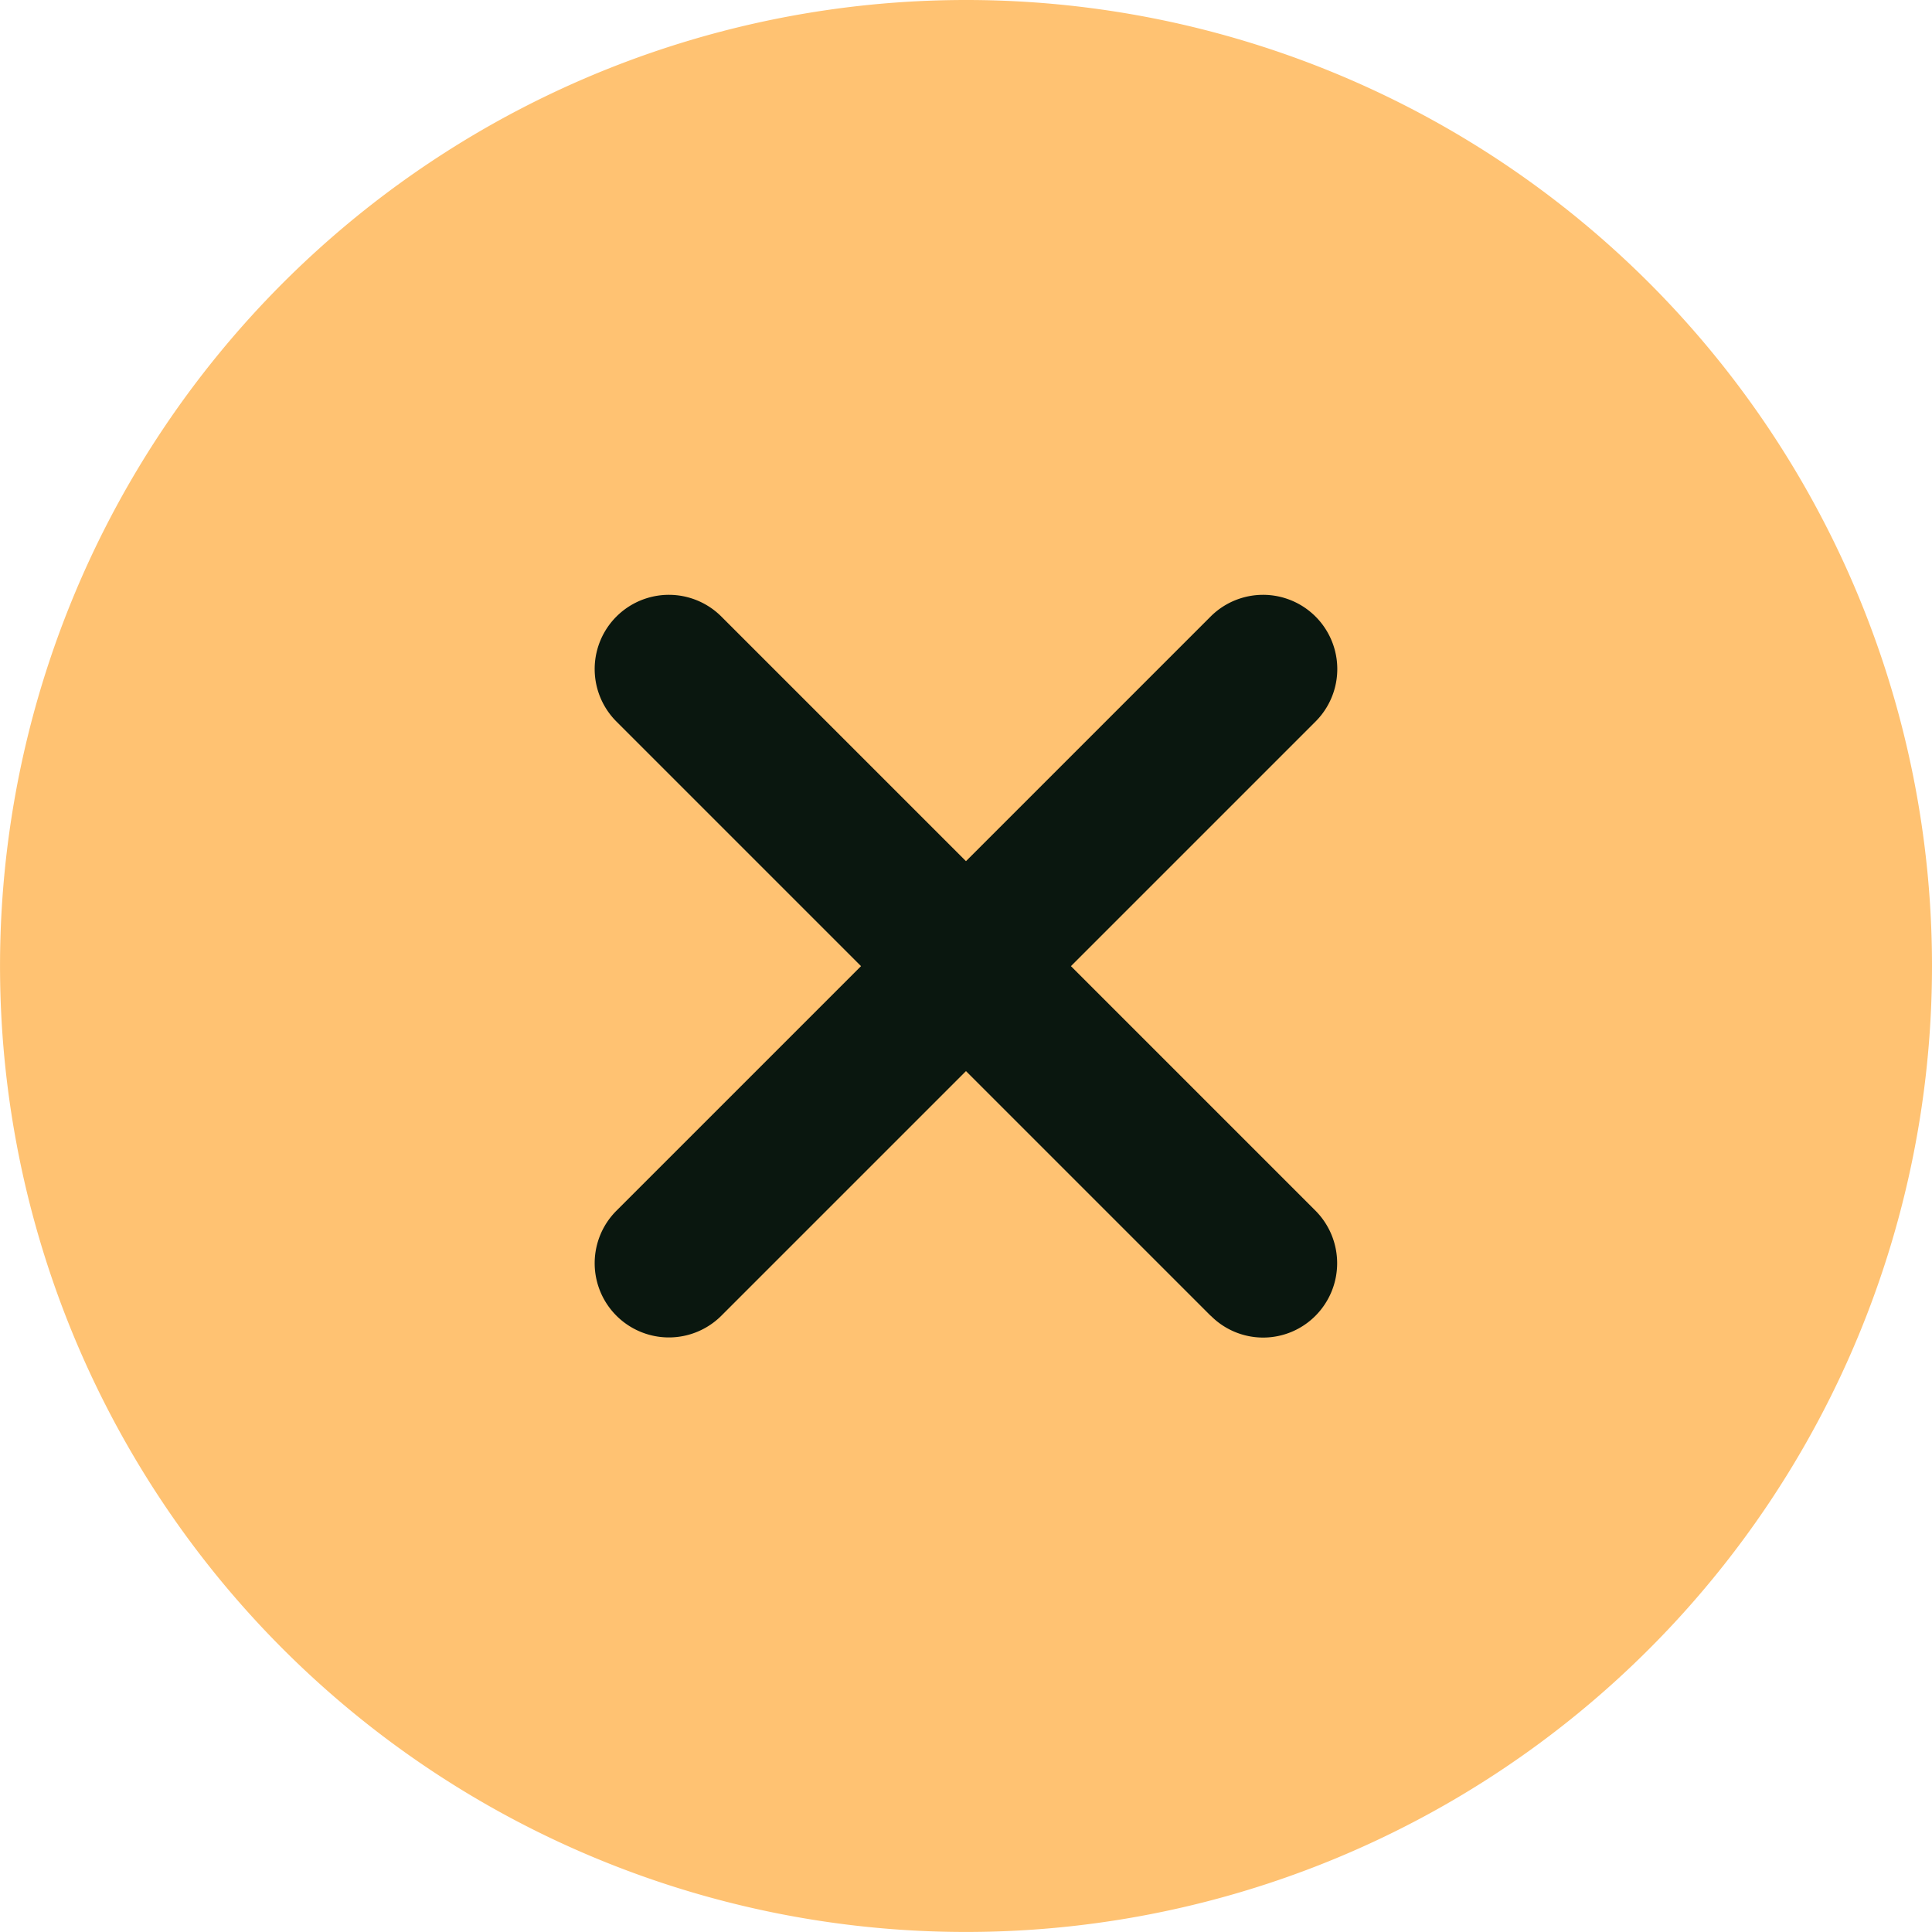 <svg xmlns="http://www.w3.org/2000/svg" width="51.339" height="51.339" viewBox="0 0 51.339 51.339">
  <g id="Group_47532" data-name="Group 47532" transform="translate(-4459.375 -6493.375)">
    <circle id="Ellipse_145" data-name="Ellipse 145" cx="24.572" cy="24.572" r="24.572" transform="translate(4460.472 6494.472)" fill="#0a170f"/>
    <path id="Icon_ionic-ios-close-circle" data-name="Icon ionic-ios-close-circle" d="M29.044,3.375A25.669,25.669,0,1,0,54.714,29.044,25.665,25.665,0,0,0,29.044,3.375Zm6.5,34.962-6.5-6.5-6.5,6.5a1.972,1.972,0,1,1-2.789-2.789l6.5-6.5-6.5-6.5a1.972,1.972,0,0,1,2.789-2.789l6.5,6.5,6.5-6.5a1.972,1.972,0,1,1,2.789,2.789l-6.5,6.5,6.5,6.5a1.981,1.981,0,0,1,0,2.789A1.959,1.959,0,0,1,35.548,38.337Z" transform="translate(4456 6490)" fill="#ffc272"/>
  </g>
</svg>
